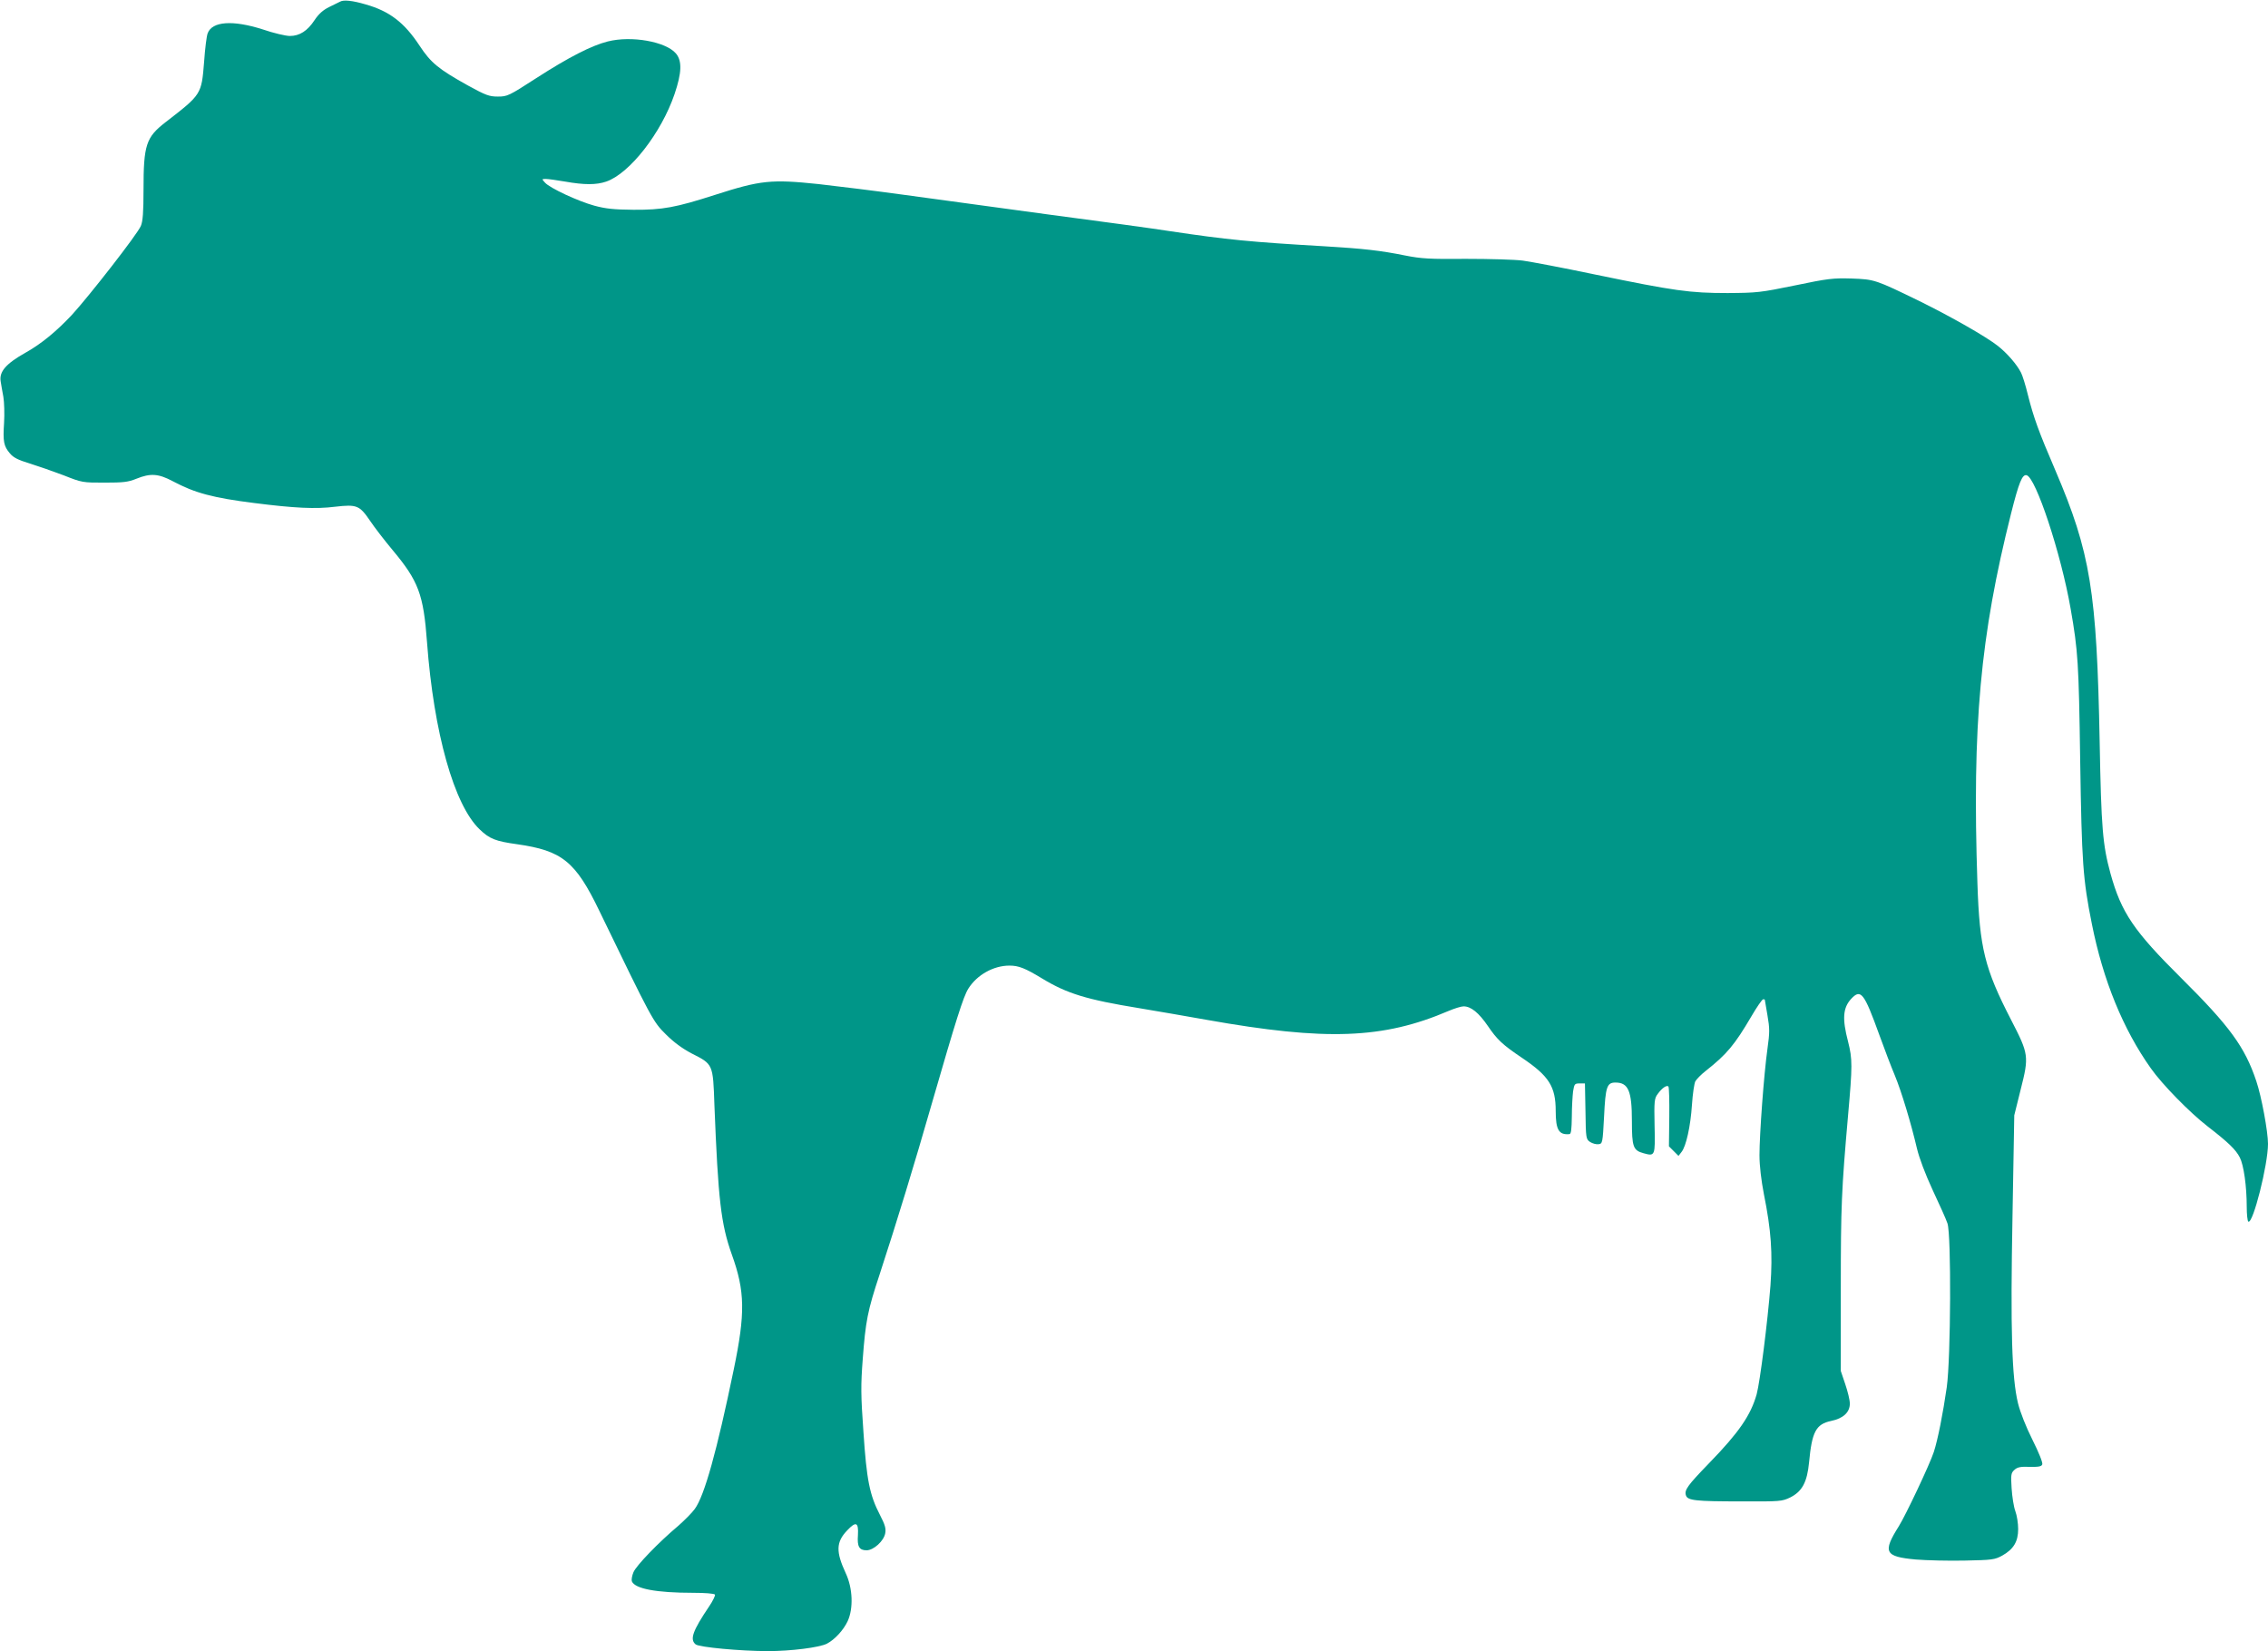 <?xml version="1.0" standalone="no"?>
<!DOCTYPE svg PUBLIC "-//W3C//DTD SVG 20010904//EN"
 "http://www.w3.org/TR/2001/REC-SVG-20010904/DTD/svg10.dtd">
<svg version="1.0" xmlns="http://www.w3.org/2000/svg"
 width="1280pt" height="932pt" viewBox="0 0 1280 932"
 preserveAspectRatio="xMidYMid meet">
<g transform="translate(0,932) scale(0.1,-0.1)"
fill="#009688" stroke="none">
<path d="M1920 9311 c-8 -4 -37 -18 -63 -31 -34 -17 -58 -38 -82 -74 -40 -61
-85 -89 -139 -89 -23 0 -92 16 -153 37 -169 54 -286 46 -311 -22 -6 -15 -15
-87 -20 -160 -15 -186 -14 -184 -218 -342 -110 -85 -124 -128 -124 -381 0
-126 -4 -179 -15 -204 -18 -45 -291 -395 -389 -502 -88 -94 -175 -165 -261
-213 -112 -63 -151 -108 -141 -164 3 -17 9 -56 15 -86 5 -30 7 -96 4 -146 -7
-107 -2 -132 33 -173 20 -24 46 -37 112 -57 48 -15 134 -45 192 -67 103 -41
107 -41 230 -41 106 0 133 3 180 22 79 32 124 29 205 -14 125 -67 229 -94 459
-123 227 -29 348 -35 458 -21 122 14 137 8 197 -80 24 -36 81 -110 127 -165
146 -175 174 -249 194 -520 38 -511 153 -919 297 -1056 56 -54 90 -67 212 -84
253 -36 329 -97 463 -375 298 -616 304 -627 376 -698 45 -45 93 -80 146 -108
121 -61 120 -59 128 -292 21 -533 37 -671 98 -842 75 -208 77 -332 11 -650
-95 -459 -165 -712 -220 -787 -16 -22 -58 -64 -92 -94 -112 -94 -239 -226
-254 -263 -8 -19 -12 -42 -9 -51 17 -42 137 -65 346 -65 66 0 119 -4 123 -10
3 -5 -12 -36 -33 -67 -93 -138 -110 -186 -76 -214 19 -16 253 -38 409 -38 127
0 289 20 332 42 44 23 93 76 117 127 33 72 29 186 -11 271 -56 121 -55 175 8
241 50 53 65 47 61 -26 -5 -65 7 -86 49 -86 39 0 97 52 105 96 5 27 -1 48 -30
104 -58 112 -75 196 -93 468 -15 208 -15 266 -4 410 16 214 27 273 95 478 100
306 194 614 296 969 135 467 177 601 205 645 49 78 142 130 232 130 52 0 88
-14 185 -73 140 -85 251 -119 546 -167 103 -17 275 -47 382 -66 675 -120 996
-108 1365 50 33 14 71 26 85 26 42 0 86 -36 138 -112 51 -75 81 -104 191 -178
153 -103 191 -162 191 -301 0 -106 18 -136 78 -130 9 1 12 28 13 99 0 53 4
117 7 142 7 42 9 45 37 45 l30 0 3 -157 c2 -154 3 -158 27 -174 13 -8 34 -14
47 -12 22 3 23 6 31 157 8 167 16 191 64 191 73 0 93 -47 93 -217 0 -146 7
-166 66 -182 65 -18 66 -16 62 155 -3 141 -1 155 18 180 24 33 50 51 60 42 4
-4 6 -82 5 -173 l-2 -165 27 -27 27 -27 17 22 c26 32 51 145 59 267 4 61 13
120 19 132 7 12 33 39 59 59 119 94 163 147 257 307 31 53 61 97 67 97 5 0 9
-1 9 -2 0 -2 7 -41 15 -88 13 -75 13 -97 0 -190 -20 -142 -45 -483 -45 -600 0
-60 10 -142 25 -220 41 -204 50 -334 37 -516 -16 -205 -59 -544 -78 -614 -34
-119 -100 -215 -268 -388 -122 -126 -141 -152 -131 -182 9 -29 54 -34 310 -34
222 -1 232 0 278 22 68 34 96 86 107 199 16 172 39 215 124 233 69 14 106 49
106 98 0 20 -12 69 -26 110 l-25 74 0 466 c0 467 4 555 41 977 25 281 25 317
0 416 -34 130 -29 191 18 242 54 57 72 35 158 -203 29 -80 68 -183 88 -230 38
-92 92 -272 125 -413 13 -54 46 -142 89 -235 38 -81 76 -165 83 -187 22 -64
19 -759 -4 -925 -21 -146 -50 -294 -73 -365 -22 -68 -159 -358 -198 -420 -92
-146 -79 -171 96 -187 62 -5 187 -8 278 -6 153 3 168 5 210 28 64 36 90 79 90
150 0 32 -7 77 -16 101 -9 24 -18 82 -21 129 -5 77 -3 87 16 104 16 15 34 19
86 17 51 -1 67 2 71 14 4 9 -20 68 -55 138 -37 74 -69 155 -82 207 -35 145
-43 412 -31 1055 l10 570 36 145 c48 189 46 200 -54 394 -149 289 -178 405
-190 771 -30 892 16 1395 190 2087 44 175 63 221 87 216 52 -10 195 -443 249
-753 42 -240 46 -306 54 -855 9 -579 15 -671 66 -925 63 -317 176 -594 333
-815 64 -91 220 -250 321 -328 115 -89 158 -130 181 -175 22 -43 39 -162 39
-279 0 -42 4 -79 9 -83 26 -15 111 321 111 439 0 69 -37 269 -66 354 -64 192
-150 310 -424 582 -267 265 -338 369 -399 590 -44 161 -52 255 -61 740 -16
852 -52 1072 -250 1535 -95 221 -123 299 -155 426 -13 54 -31 111 -39 126 -24
47 -78 109 -131 151 -66 52 -266 166 -441 252 -252 123 -255 123 -384 128
-105 3 -133 0 -320 -39 -195 -40 -214 -42 -380 -43 -213 0 -299 12 -745 104
-181 38 -366 73 -410 79 -44 6 -188 10 -320 10 -208 -2 -254 1 -345 19 -138
28 -237 39 -455 52 -416 24 -549 37 -870 85 -88 14 -396 56 -685 94 -289 39
-655 89 -815 111 -159 22 -378 49 -485 61 -267 28 -327 22 -585 -61 -221 -71
-295 -85 -460 -84 -111 1 -157 6 -220 23 -92 25 -251 99 -279 130 -19 21 -19
21 5 21 13 0 62 -7 109 -15 108 -19 175 -19 231 0 132 45 311 274 386 494 41
121 43 187 8 229 -57 67 -250 102 -385 68 -91 -23 -219 -88 -405 -208 -153
-99 -162 -103 -215 -103 -49 0 -68 7 -170 63 -165 92 -208 127 -272 224 -86
131 -170 195 -304 233 -74 22 -125 27 -144 16z"/>
</g>
</svg>
